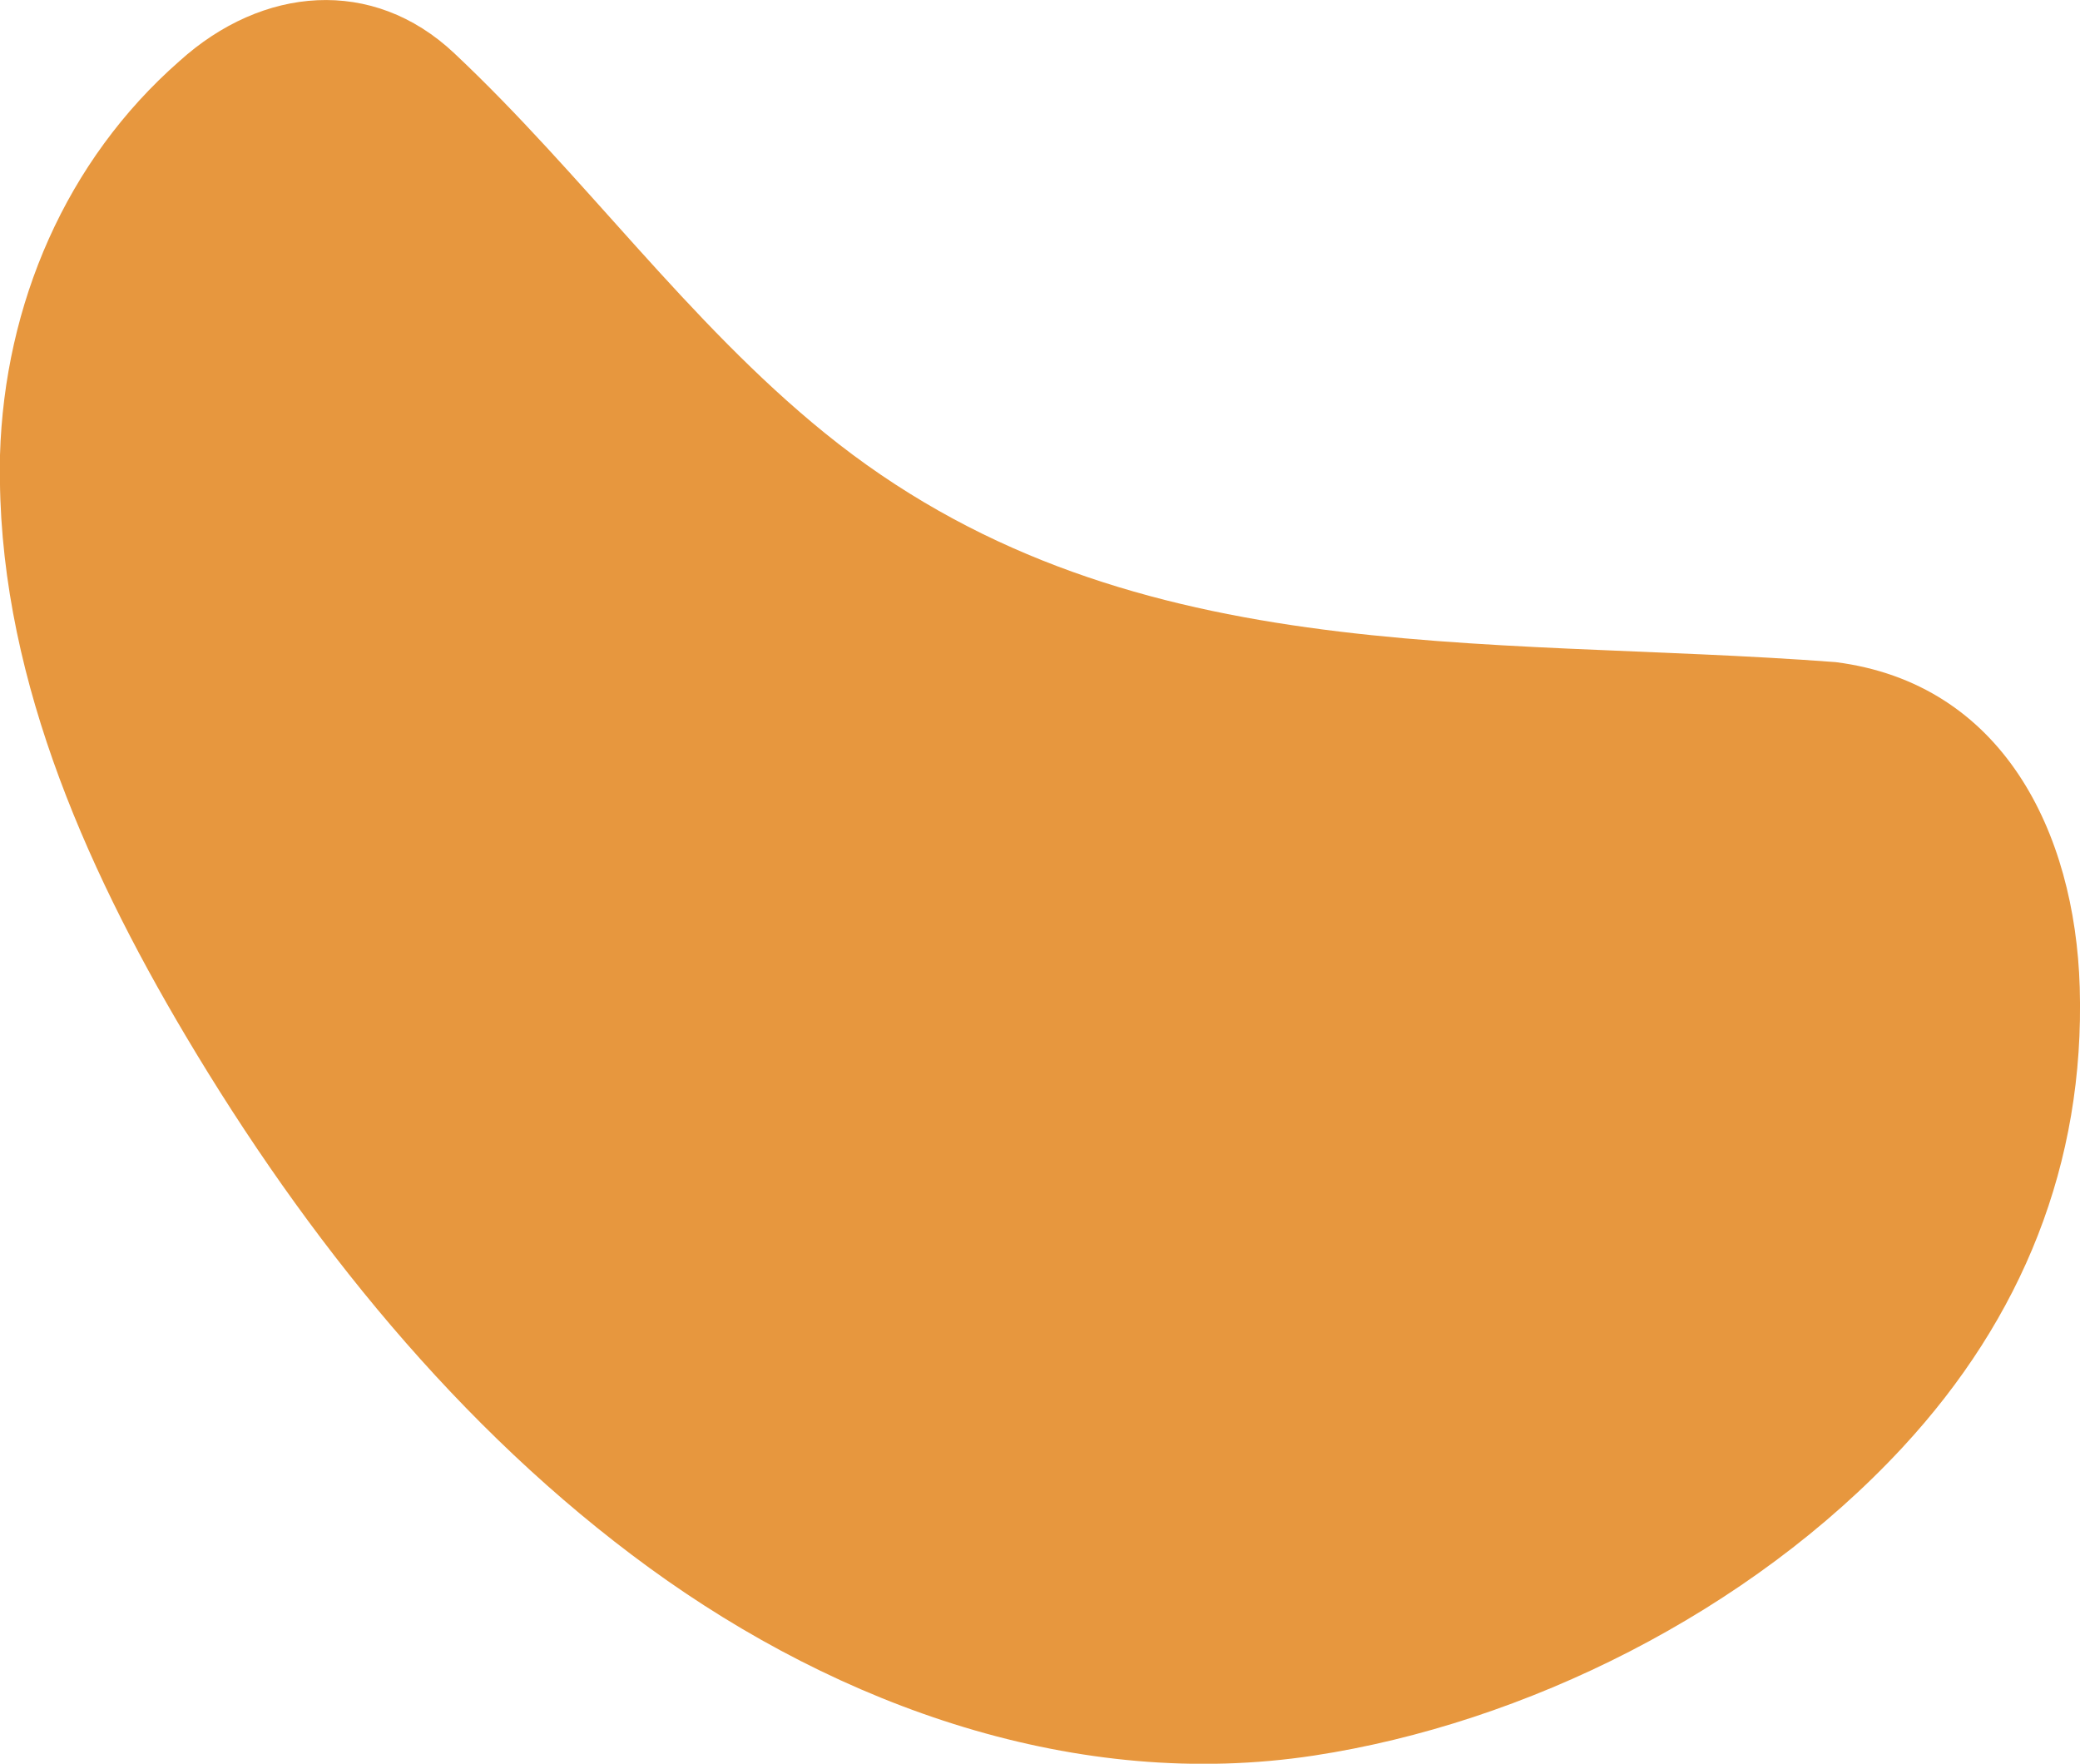 <svg xmlns="http://www.w3.org/2000/svg" id="b4b7c396-7653-4f4e-87ee-48329b63111c" data-name="Warstwa 1" viewBox="0 0 468.56 397.28"><defs><style>.bd5ce9e4-4c67-4c4a-acab-1501de7bbbd5{fill:#e7973e;}</style></defs><path class="bd5ce9e4-4c67-4c4a-acab-1501de7bbbd5" d="M428.61,326c-34.5,37.22-85.15,62.2-132.57,69.43-53.36,8.14-106.78-11-149.69-42.22S68.89,278.89,41.81,233.3C18.69,194.38-.79,150.05,0,103.86l0-1.35C1,68.6,14.81,36.2,40.44,13.75,59.08-3.1,83.93-5.35,102.34,12c29,27.25,52.58,60.52,83.49,85.56,66.58,54,147.27,45.5,227.67,51.58,37.67,4.8,53.94,38.33,55,73.23C469.69,262.09,455.53,296.93,428.61,326Z"></path></svg>